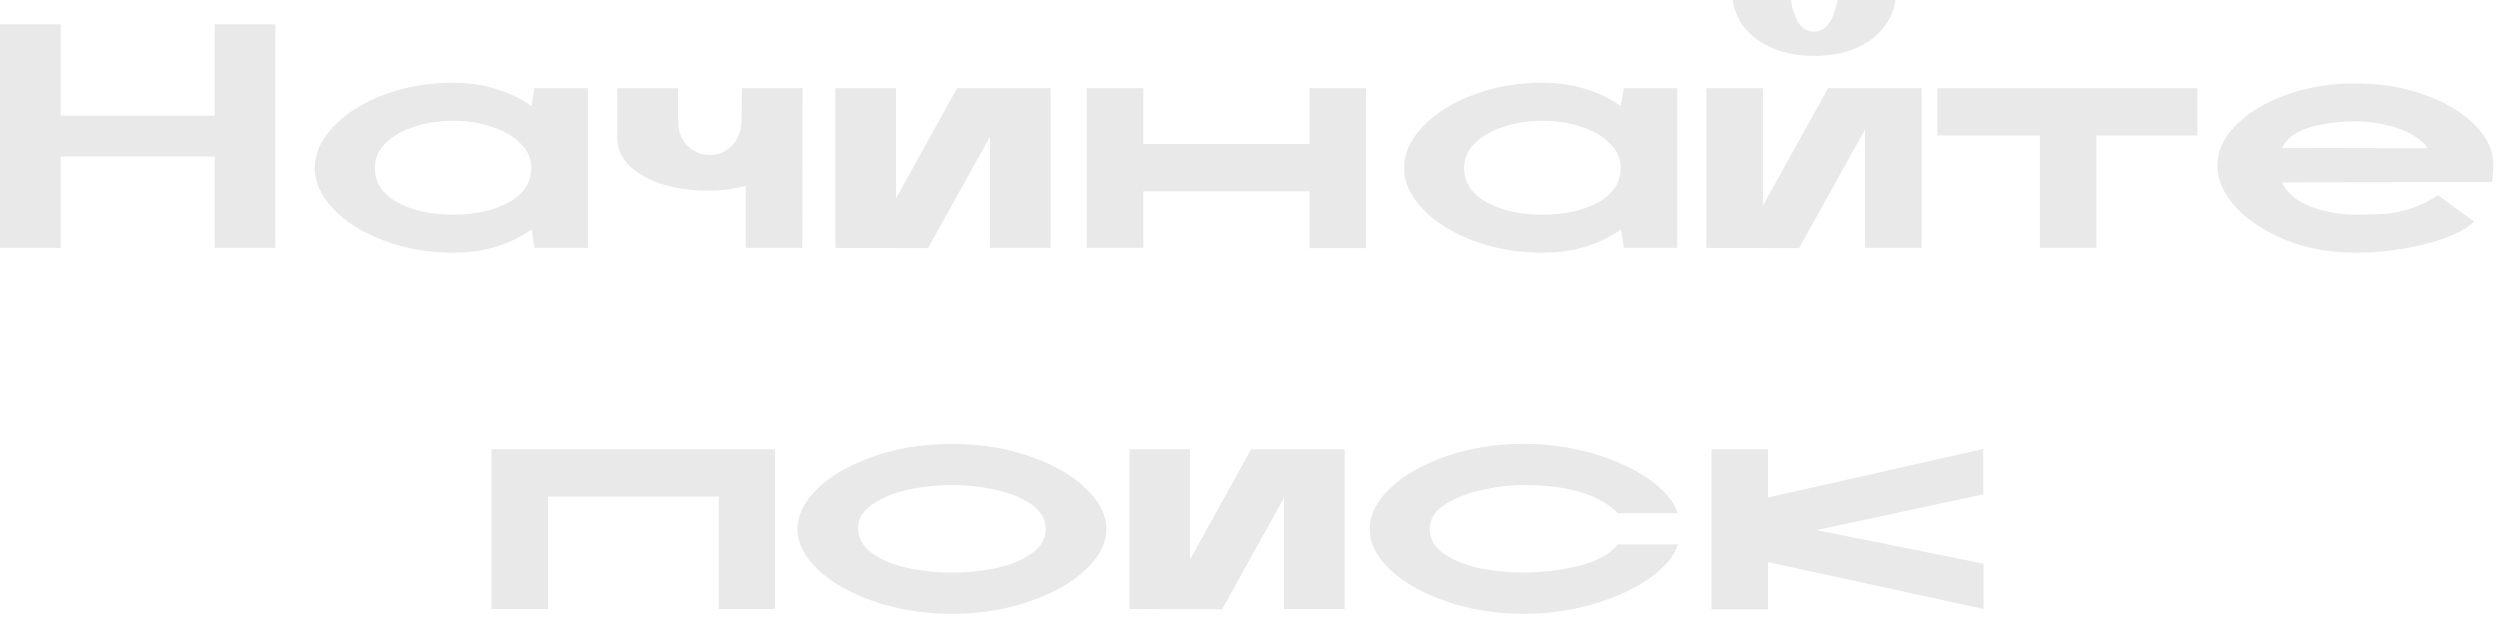 <?xml version="1.0" encoding="UTF-8"?> <svg xmlns="http://www.w3.org/2000/svg" width="180" height="45" viewBox="0 0 180 45" fill="none"><path d="M-6.69062e-06 1.748H4.37V8.326H15.456V1.748H19.826V17.848H15.456V11.27H4.37V17.848H-6.69062e-06V1.748ZM32.62 18.193C30.826 18.193 29.163 17.902 27.629 17.319C26.096 16.736 24.885 15.977 23.995 15.042C23.106 14.107 22.661 13.125 22.661 12.098C22.661 11.055 23.106 10.066 23.995 9.131C24.885 8.18 26.096 7.414 27.629 6.831C29.163 6.248 30.826 5.957 32.62 5.957C33.755 5.957 34.798 6.11 35.748 6.417C36.699 6.708 37.535 7.115 38.255 7.636L38.485 6.348H42.326V17.848H38.485L38.278 16.514C37.558 17.035 36.714 17.449 35.748 17.756C34.798 18.047 33.755 18.193 32.62 18.193ZM26.985 12.075C26.985 13.133 27.522 13.961 28.595 14.559C29.669 15.157 31.01 15.456 32.62 15.456C34.23 15.456 35.572 15.157 36.645 14.559C37.719 13.961 38.255 13.133 38.255 12.075C38.255 11.416 37.995 10.833 37.473 10.327C36.967 9.806 36.285 9.407 35.426 9.131C34.568 8.84 33.632 8.694 32.62 8.694C31.608 8.694 30.673 8.84 29.814 9.131C28.956 9.407 28.266 9.806 27.744 10.327C27.238 10.833 26.985 11.416 26.985 12.075ZM53.693 13.386C52.803 13.616 51.937 13.731 51.094 13.731C49.852 13.731 48.725 13.578 47.713 13.271C46.701 12.949 45.903 12.504 45.321 11.937C44.738 11.354 44.447 10.695 44.447 9.959V6.348H48.817V8.625C48.817 9.422 49.039 10.043 49.484 10.488C49.944 10.933 50.488 11.155 51.117 11.155C51.73 11.155 52.259 10.933 52.704 10.488C53.148 10.043 53.378 9.422 53.394 8.625L53.417 6.348H57.787L57.764 17.848H53.693V13.386ZM60.146 17.848V6.348H64.516V14.283L68.909 6.348H75.648V17.848H71.278V9.844L66.816 17.871L60.146 17.848ZM94.283 13.777H82.323V17.848H78.252V6.348H82.323V10.373H94.283V6.348H98.354V17.871H94.283V13.777ZM111.054 18.193C109.26 18.193 107.596 17.902 106.063 17.319C104.53 16.736 103.318 15.977 102.429 15.042C101.54 14.107 101.095 13.125 101.095 12.098C101.095 11.055 101.54 10.066 102.429 9.131C103.318 8.18 104.53 7.414 106.063 6.831C107.596 6.248 109.26 5.957 111.054 5.957C112.189 5.957 113.231 6.11 114.182 6.417C115.133 6.708 115.968 7.115 116.689 7.636L116.919 6.348H120.76V17.848H116.919L116.712 16.514C115.991 17.035 115.148 17.449 114.182 17.756C113.231 18.047 112.189 18.193 111.054 18.193ZM105.419 12.075C105.419 13.133 105.956 13.961 107.029 14.559C108.102 15.157 109.444 15.456 111.054 15.456C112.664 15.456 114.006 15.157 115.079 14.559C116.152 13.961 116.689 13.133 116.689 12.075C116.689 11.416 116.428 10.833 115.907 10.327C115.401 9.806 114.719 9.407 113.86 9.131C113.001 8.84 112.066 8.694 111.054 8.694C110.042 8.694 109.107 8.84 108.248 9.131C107.389 9.407 106.699 9.806 106.178 10.327C105.672 10.833 105.419 11.416 105.419 12.075ZM122.857 17.848V6.348H126.928V14.812L131.62 6.348H138.359V17.848H134.288V9.315L129.527 17.871L122.857 17.848ZM128.929 -0C129.098 0.843 129.32 1.434 129.596 1.771C129.872 2.108 130.21 2.277 130.608 2.277C131.007 2.277 131.344 2.108 131.62 1.771C131.896 1.434 132.126 0.843 132.31 -0H136.473C136.366 0.767 136.059 1.457 135.553 2.07C135.063 2.668 134.396 3.143 133.552 3.496C132.709 3.849 131.728 4.025 130.608 4.025C129.504 4.025 128.531 3.849 127.687 3.496C126.844 3.143 126.169 2.668 125.663 2.07C125.173 1.457 124.866 0.767 124.743 -0H128.929ZM146.874 9.752H139.491V6.348H158.213V9.752H150.945V17.848H146.874V9.752ZM169.585 18.193C167.806 18.193 166.15 17.894 164.617 17.296C163.099 16.683 161.888 15.893 160.983 14.927C160.094 13.946 159.649 12.941 159.649 11.914C159.649 10.887 160.094 9.921 160.983 9.016C161.872 8.111 163.076 7.383 164.594 6.831C166.127 6.279 167.791 6.003 169.585 6.003C171.394 6.003 173.058 6.279 174.576 6.831C176.094 7.368 177.298 8.088 178.187 8.993C179.076 9.882 179.521 10.841 179.521 11.868C179.521 12.313 179.483 12.727 179.406 13.11L164.295 13.133C164.678 13.915 165.376 14.498 166.388 14.881C167.4 15.264 168.466 15.456 169.585 15.456C170.49 15.456 171.218 15.433 171.77 15.387C172.337 15.341 172.935 15.218 173.564 15.019C174.193 14.82 174.852 14.498 175.542 14.053L178.141 15.962C177.436 16.621 176.255 17.158 174.599 17.572C172.943 17.986 171.272 18.193 169.585 18.193ZM174.806 10.672C174.361 10.059 173.648 9.583 172.667 9.246C171.686 8.909 170.658 8.74 169.585 8.74C168.374 8.74 167.277 8.886 166.296 9.177C165.33 9.453 164.663 9.944 164.295 10.649L174.806 10.672ZM35.383 32.348H55.807V43.848H51.759V35.752H39.454V43.848H35.383V32.348ZM68.55 44.193C66.557 44.193 64.702 43.902 62.984 43.319C61.282 42.736 59.925 41.977 58.913 41.042C57.917 40.091 57.419 39.11 57.419 38.098C57.419 37.071 57.917 36.082 58.913 35.131C59.925 34.18 61.282 33.414 62.984 32.831C64.702 32.248 66.557 31.957 68.55 31.957C70.528 31.957 72.368 32.248 74.07 32.831C75.788 33.414 77.145 34.18 78.141 35.131C79.153 36.082 79.659 37.071 79.659 38.098C79.659 39.11 79.153 40.091 78.141 41.042C77.145 41.977 75.788 42.736 74.07 43.319C72.368 43.902 70.528 44.193 68.55 44.193ZM61.788 38.006C61.788 38.727 62.118 39.332 62.778 39.823C63.437 40.298 64.28 40.651 65.308 40.881C66.35 41.111 67.431 41.226 68.55 41.226C69.639 41.226 70.697 41.119 71.725 40.904C72.767 40.674 73.618 40.321 74.278 39.846C74.952 39.371 75.29 38.78 75.29 38.075C75.29 37.385 74.952 36.802 74.278 36.327C73.603 35.852 72.744 35.499 71.701 35.269C70.674 35.039 69.624 34.924 68.55 34.924C67.462 34.924 66.396 35.039 65.353 35.269C64.326 35.499 63.475 35.852 62.8 36.327C62.126 36.787 61.788 37.347 61.788 38.006ZM81.316 43.848V32.348H85.686V40.283L90.079 32.348H96.818V43.848H92.448V35.844L87.986 43.871L81.316 43.848ZM109.725 44.193C107.732 44.193 105.884 43.902 104.182 43.319C102.48 42.736 101.123 41.977 100.111 41.042C99.115 40.107 98.616 39.125 98.616 38.098C98.616 37.071 99.115 36.082 100.111 35.131C101.123 34.18 102.48 33.414 104.182 32.831C105.884 32.248 107.732 31.957 109.725 31.957C111.473 31.957 113.145 32.195 114.739 32.67C116.349 33.145 117.691 33.766 118.764 34.533C119.853 35.3 120.528 36.105 120.788 36.948H116.487C115.153 35.599 112.899 34.924 109.725 34.924C108.729 34.924 107.701 35.047 106.643 35.292C105.601 35.522 104.719 35.875 103.998 36.35C103.293 36.825 102.94 37.4 102.94 38.075C102.94 38.811 103.293 39.417 103.998 39.892C104.704 40.367 105.57 40.712 106.597 40.927C107.64 41.126 108.683 41.226 109.725 41.226C110.937 41.226 112.217 41.073 113.566 40.766C114.931 40.444 115.905 39.923 116.487 39.202H120.811C120.551 40.03 119.876 40.835 118.787 41.617C117.714 42.384 116.372 43.005 114.762 43.48C113.152 43.955 111.473 44.193 109.725 44.193ZM123.224 32.348H127.295V35.821L142.797 32.325V35.591L130.791 38.167L142.82 40.582V43.848L127.295 40.467V43.871H123.224V32.348Z" fill="#E9E9E9"></path></svg> 